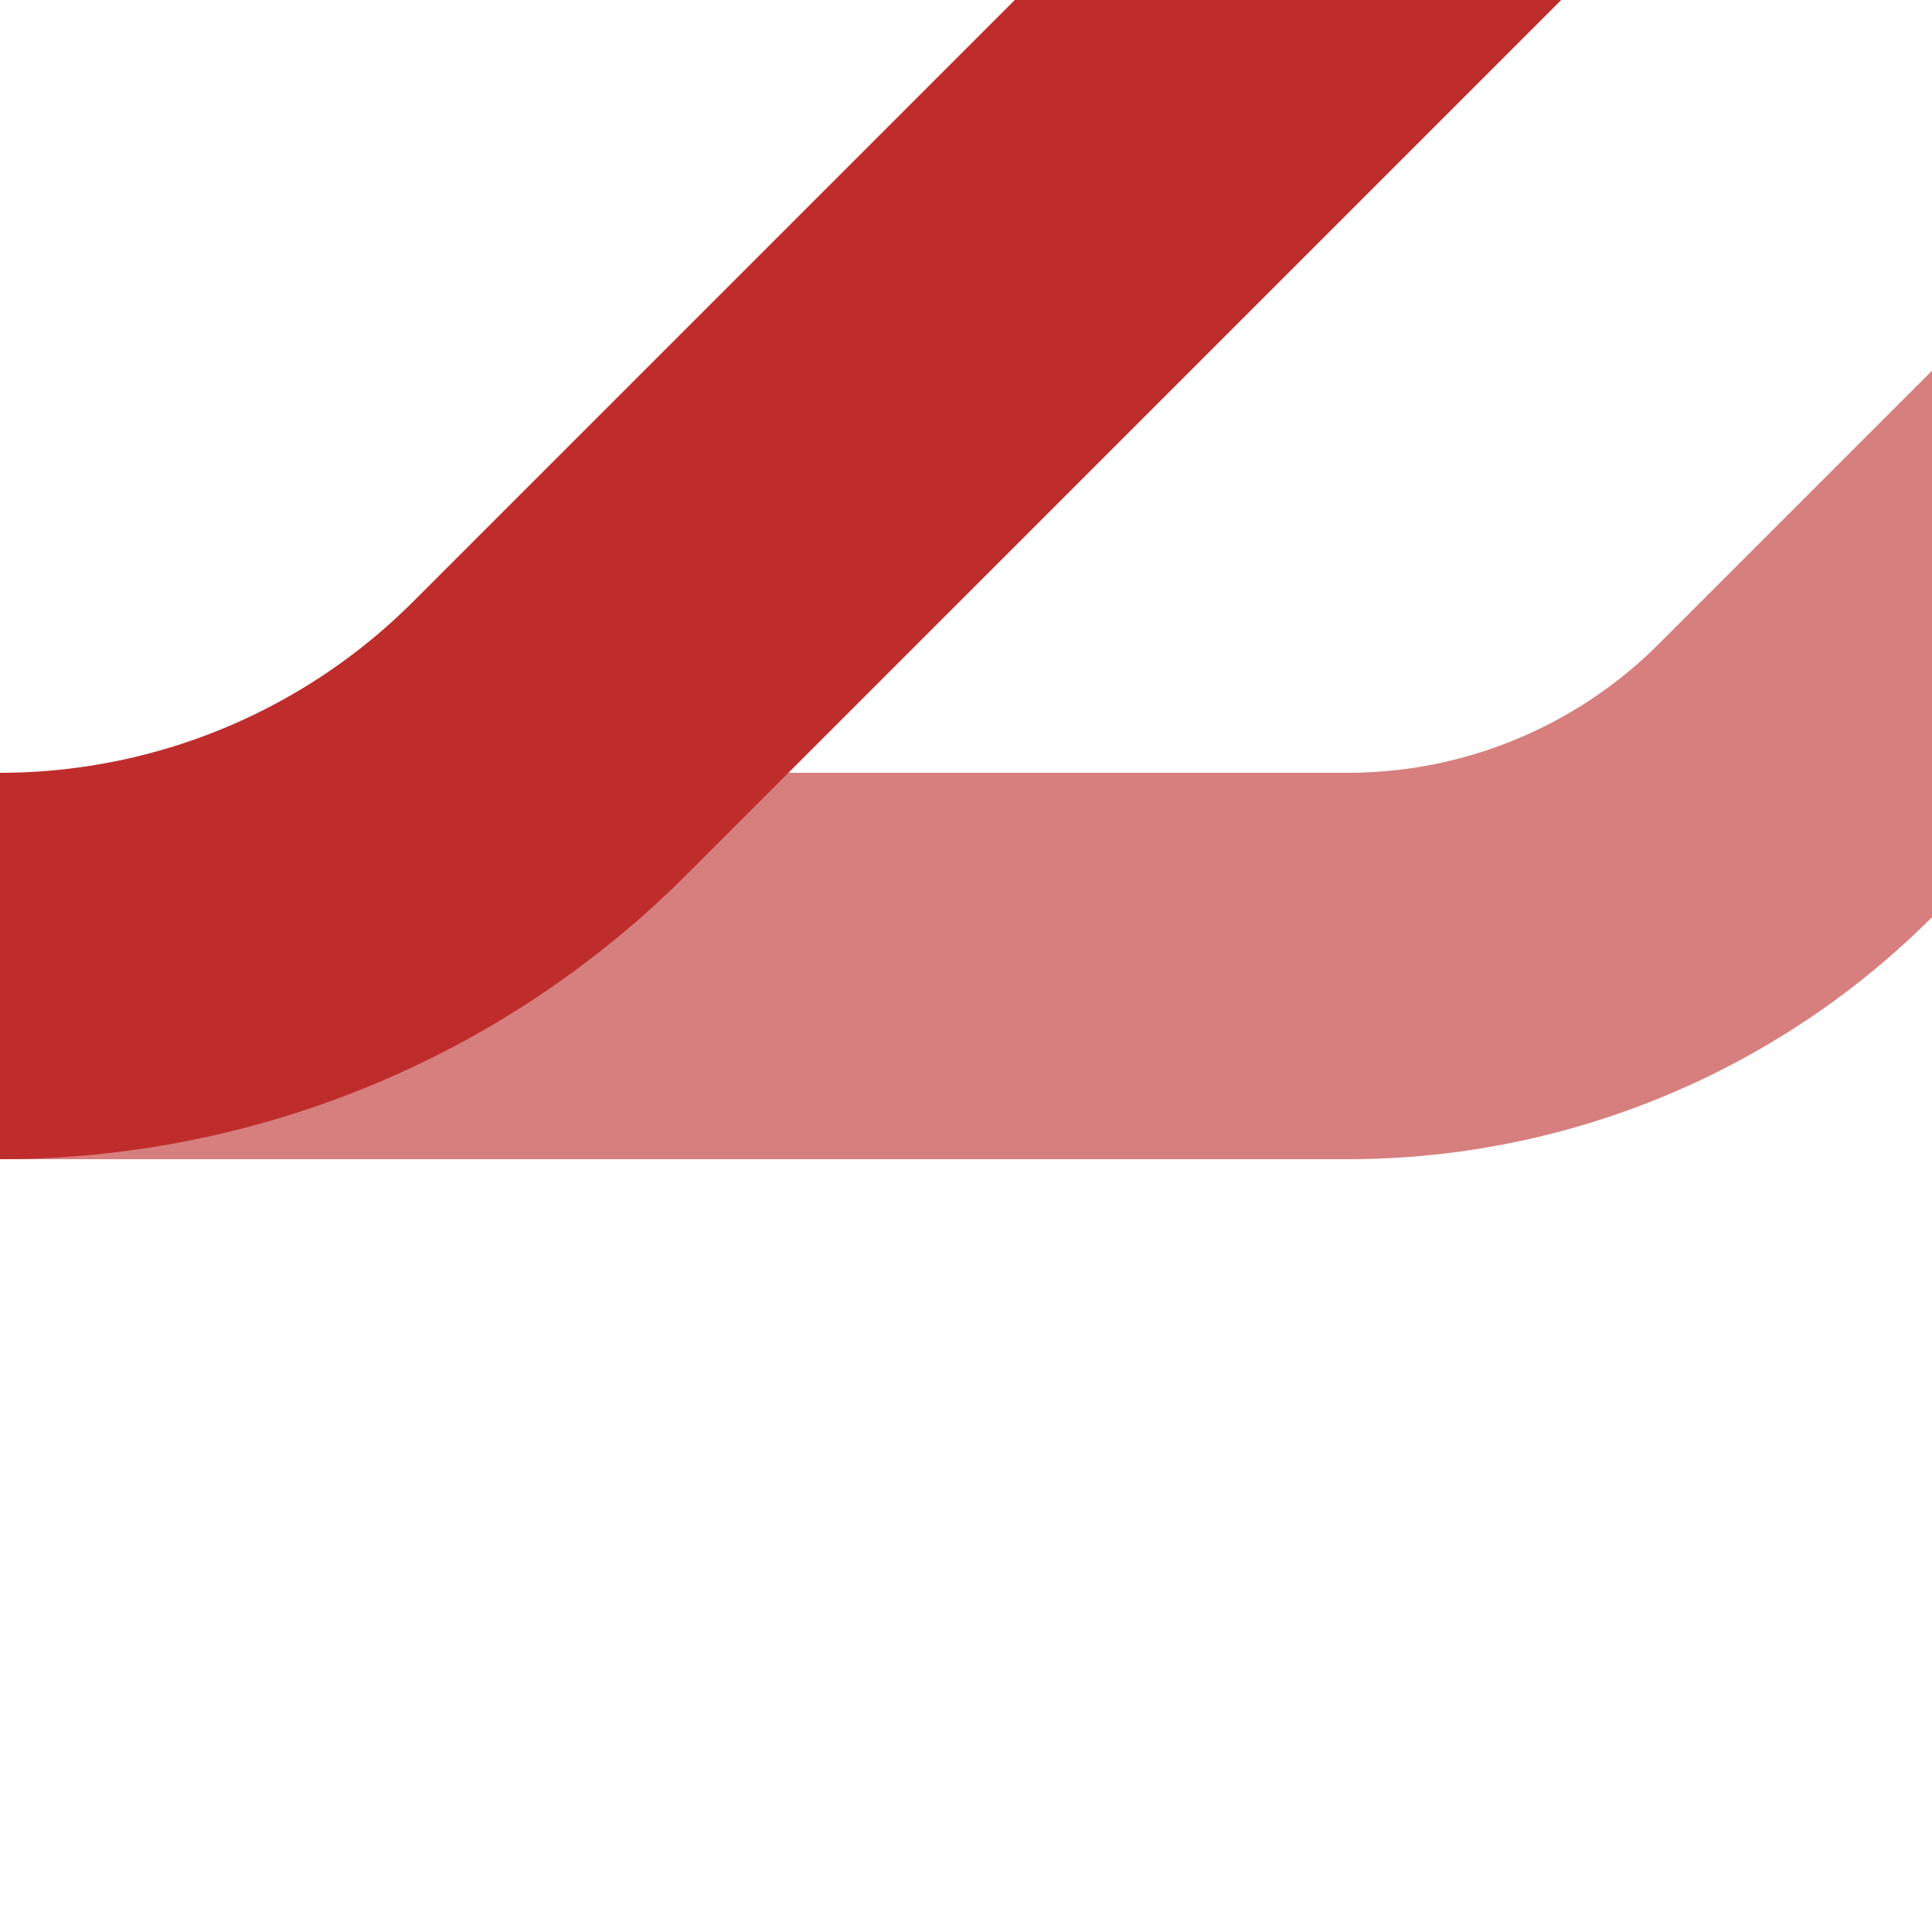 <?xml version="1.0" encoding="UTF-8"?>
<svg xmlns="http://www.w3.org/2000/svg" width="500" height="500">
 <title>xSPL1+r</title>
 <g stroke-width="100" fill="none">
  <path stroke="#D77F7E" d="m 544.64,122.02 -80,80 A 163.81,163.81 0 0 1 348.82,250 H 0"/>
  <path stroke="#BE2D2C" d="m 417.26,-83.93 -275,275 A 201.18,201.18 0 0 1 0,250"/>
 </g>
</svg>